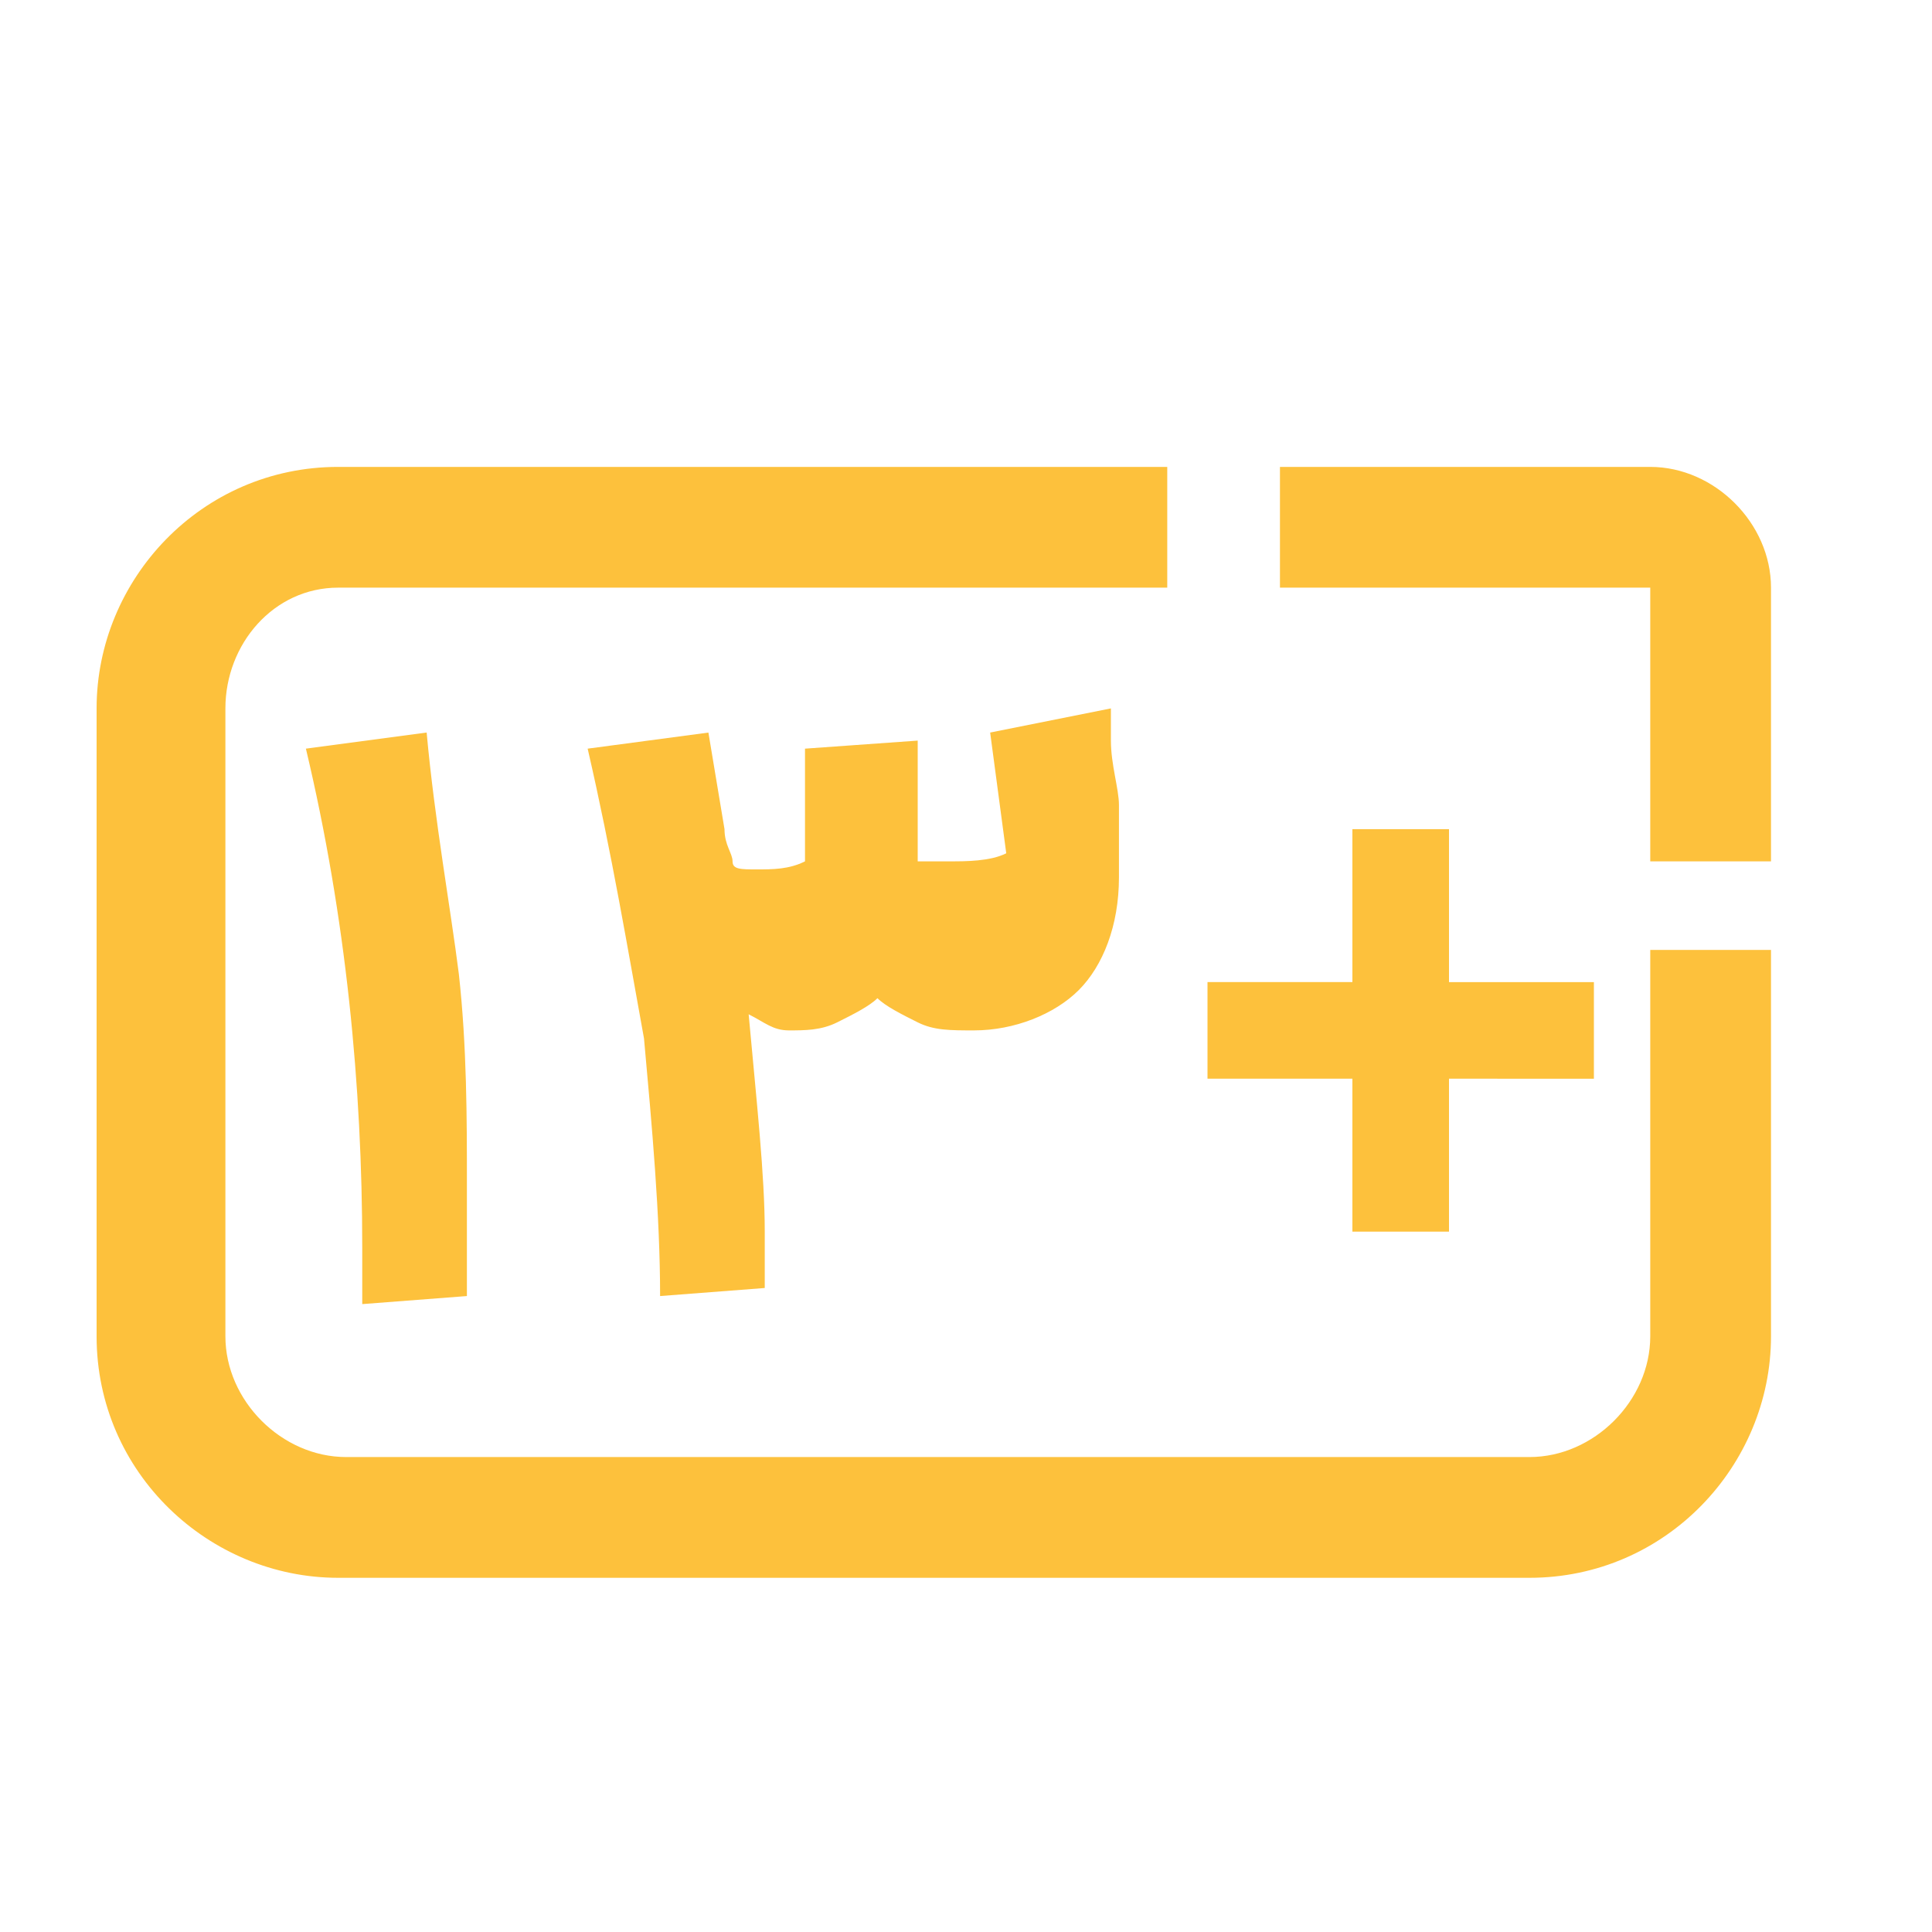 <?xml version="1.0" encoding="utf-8"?>
<!-- Generator: Adobe Illustrator 27.2.0, SVG Export Plug-In . SVG Version: 6.00 Build 0)  -->
<svg version="1.1" id="Layer_1" xmlns="http://www.w3.org/2000/svg" xmlns:xlink="http://www.w3.org/1999/xlink" x="0px" y="0px"
	 viewBox="0 0 24 24" style="enable-background:new 0 0 24 24;" xml:space="preserve">
<style type="text/css">
	.st0{fill-rule:evenodd;clip-rule:evenodd;fill:#FDC13C;}
	.st1{fill:#FDC13C;}
</style>
<path class="st0" d="M22,11.8c0,1.6,0,3.2,0,4.8c0,1.6-1.3,3-3,3H4.2c-1.6,0-3-1.3-3-3V8.8c0-1.6,1.3-3,3-3c3.4,0,6.9,0,10.3,0
	c0,0.5,0,1,0,1.5c-3.4,0-6.9,0-10.3,0C3.4,7.3,2.8,8,2.8,8.8v7.8c0,0.8,0.7,1.5,1.5,1.5H19c0.8,0,1.5-0.7,1.5-1.5c0-1.6,0-3.2,0-4.8
	C21,11.8,21.5,11.8,22,11.8z M-8179,5.8H8204 M-8179,5.8H8204 M22,7.3h-6.1V5.8h4.6C21.3,5.8,22,6.5,22,7.3L22,7.3z M20.5,10.7V7.3
	H22v3.4H20.5z"/>
<g>
	<g>
		<path class="st1" d="M5.3,9.1c0.1,1.1,0.3,2.2,0.4,3c0.1,0.9,0.1,1.8,0.1,2.6c0,0.6,0,1,0,1.4l-1.3,0.1c0-0.2,0-0.4,0-0.7
			c0-2-0.2-4.1-0.7-6.2L5.3,9.1z"/>
		<path class="st1" d="M13.8,9.2c0,0.3,0.1,0.6,0.1,0.8c0,0.2,0,0.5,0,0.9c0,0.6-0.2,1.1-0.5,1.4c-0.3,0.3-0.8,0.5-1.3,0.5
			c-0.3,0-0.5,0-0.7-0.1c-0.2-0.1-0.4-0.2-0.5-0.3c-0.1,0.1-0.3,0.2-0.5,0.3s-0.4,0.1-0.6,0.1c-0.2,0-0.3-0.1-0.5-0.2
			c0.1,1.1,0.2,2,0.2,2.7c0,0.2,0,0.4,0,0.7l-1.3,0.1c0-1-0.1-2.1-0.2-3.2c-0.2-1.1-0.4-2.3-0.7-3.6l1.5-0.2L9,10.3
			c0,0.2,0.1,0.3,0.1,0.4c0,0.1,0.1,0.1,0.3,0.1c0.2,0,0.4,0,0.6-0.1l0-1.4l1.4-0.1l0,1.5c0.1,0,0.2,0,0.4,0c0.2,0,0.5,0,0.7-0.1
			l-0.2-1.5l1.5-0.3L13.8,9.2z"/>
		<path class="st1" d="M16.8,15.3v-1.9H15v-1.2h1.8v-1.9H18v1.9h1.8v1.2H18v1.9H16.8z"/>
	</g>
</g>
</svg>
